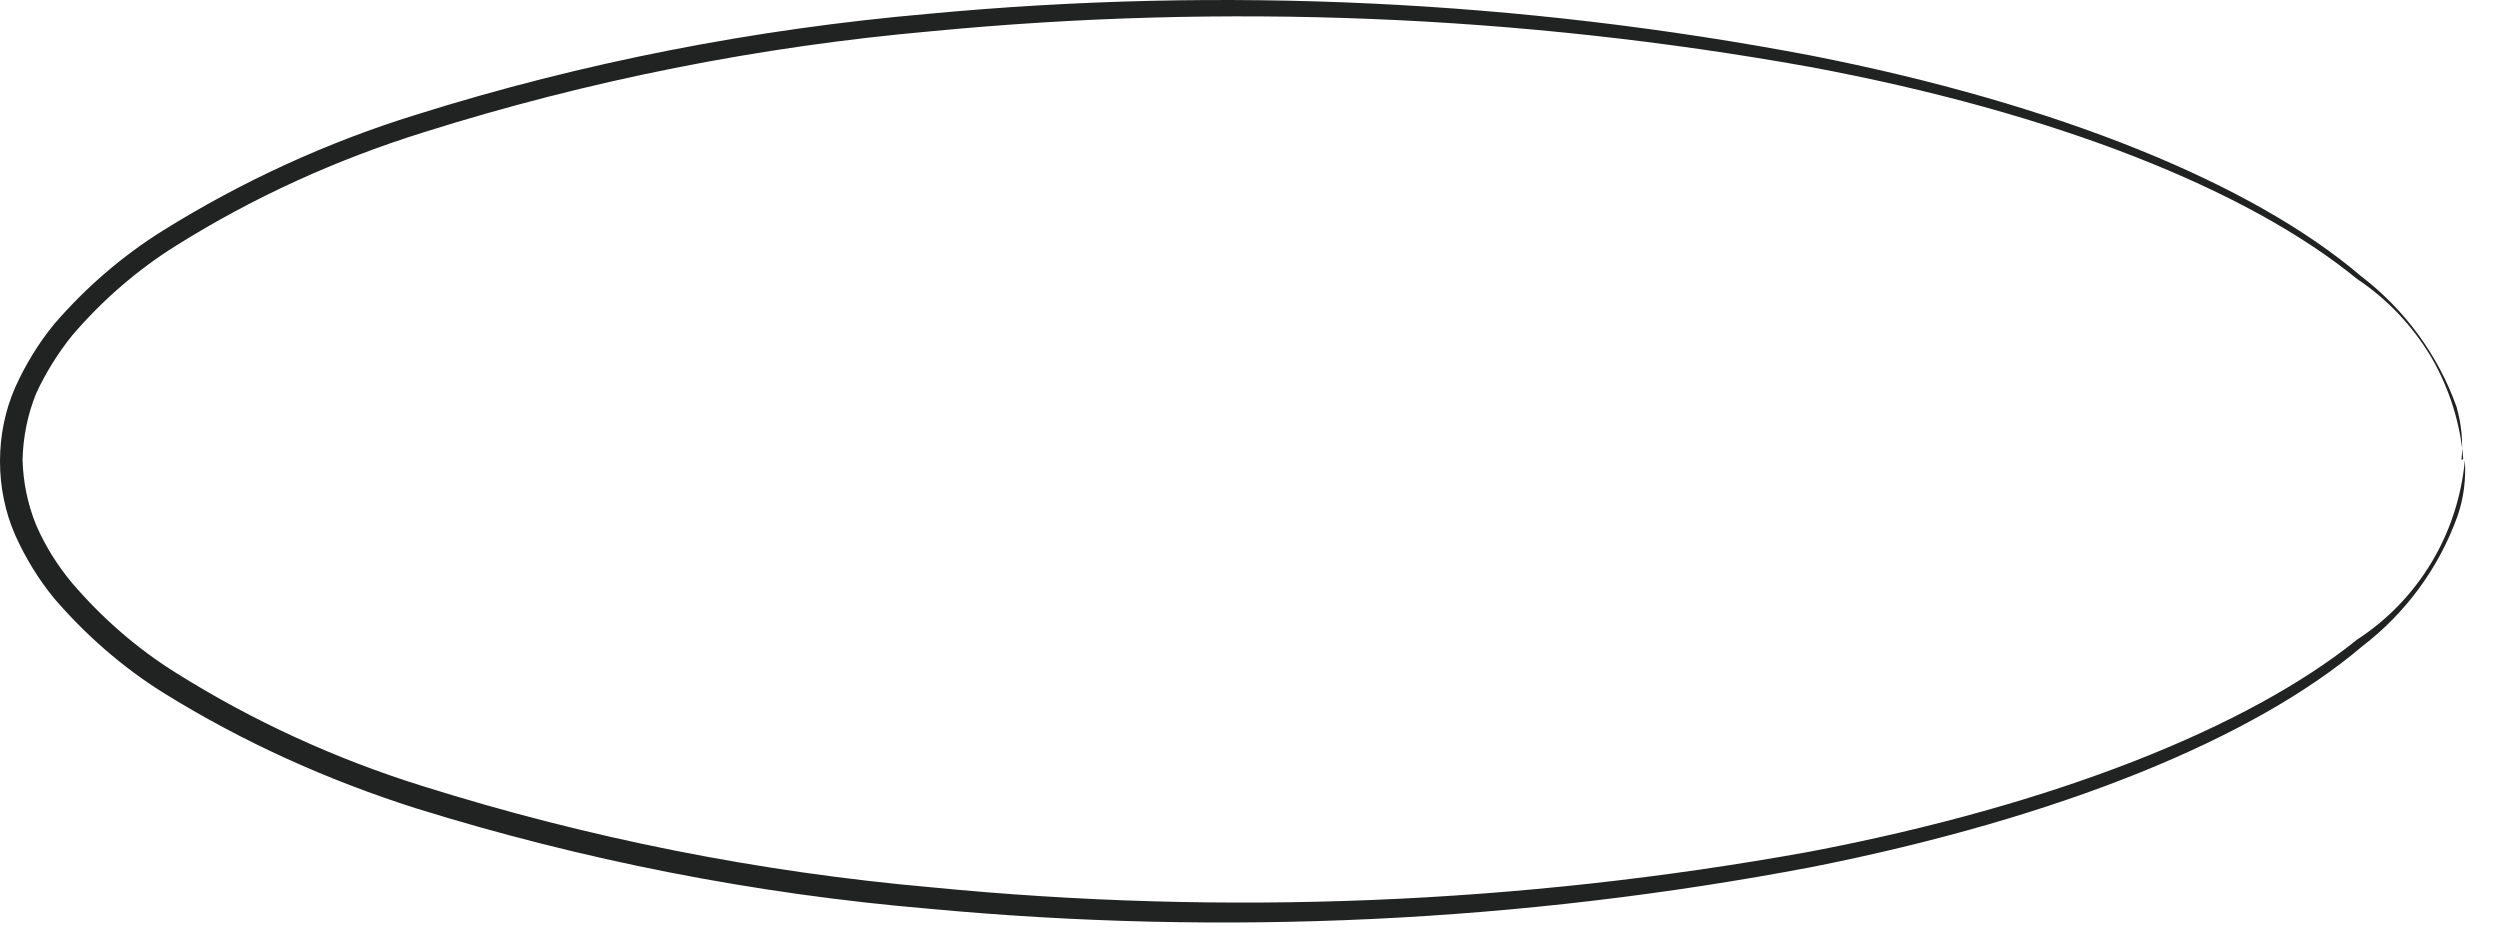 <?xml version="1.0" encoding="utf-8"?>
<svg xmlns="http://www.w3.org/2000/svg" fill="none" height="100%" overflow="visible" preserveAspectRatio="none" style="display: block;" viewBox="0 0 45 17" width="100%">
<path d="M44.338 8.262C44.287 7.612 44.084 6.982 43.759 6.423C43.424 5.865 42.977 5.387 42.428 5.022C40.468 3.417 36.994 2.025 32.565 1.202C27.354 0.268 22.042 0.055 16.77 0.562C13.662 0.837 10.594 1.446 7.628 2.381C6.064 2.868 4.561 3.549 3.169 4.422C2.468 4.859 1.839 5.408 1.3 6.037C1.046 6.352 0.823 6.708 0.65 7.084C0.498 7.459 0.416 7.866 0.406 8.272C0.416 8.678 0.498 9.075 0.65 9.45C0.813 9.826 1.036 10.182 1.3 10.497C1.839 11.126 2.468 11.675 3.169 12.112C4.561 12.985 6.054 13.666 7.618 14.153C10.594 15.088 13.662 15.697 16.77 15.972C22.042 16.489 27.354 16.276 32.565 15.332C36.994 14.489 40.478 13.087 42.428 11.512C42.977 11.157 43.434 10.679 43.769 10.121C44.104 9.562 44.307 8.932 44.368 8.282C44.389 8.628 44.348 8.963 44.236 9.288C43.901 10.222 43.302 11.035 42.52 11.634C40.559 13.3 37.065 14.722 32.616 15.606C27.385 16.601 22.042 16.855 16.73 16.358C13.591 16.093 10.493 15.484 7.486 14.549C5.891 14.042 4.358 13.351 2.936 12.467C2.204 12.01 1.544 11.431 0.975 10.771C0.691 10.425 0.457 10.04 0.274 9.633C0.091 9.217 0 8.76 0 8.303C0 7.845 0.091 7.388 0.274 6.972C0.457 6.566 0.691 6.18 0.975 5.834C1.544 5.174 2.204 4.605 2.936 4.148C4.358 3.264 5.881 2.563 7.486 2.066C10.493 1.121 13.581 0.522 16.719 0.248C22.022 -0.25 27.364 0.004 32.596 0.999C37.045 1.873 40.549 3.305 42.499 4.971C43.282 5.57 43.881 6.383 44.216 7.317C44.307 7.632 44.338 7.957 44.307 8.282L44.338 8.262Z" fill="#212222" id="Vector"/>
</svg>